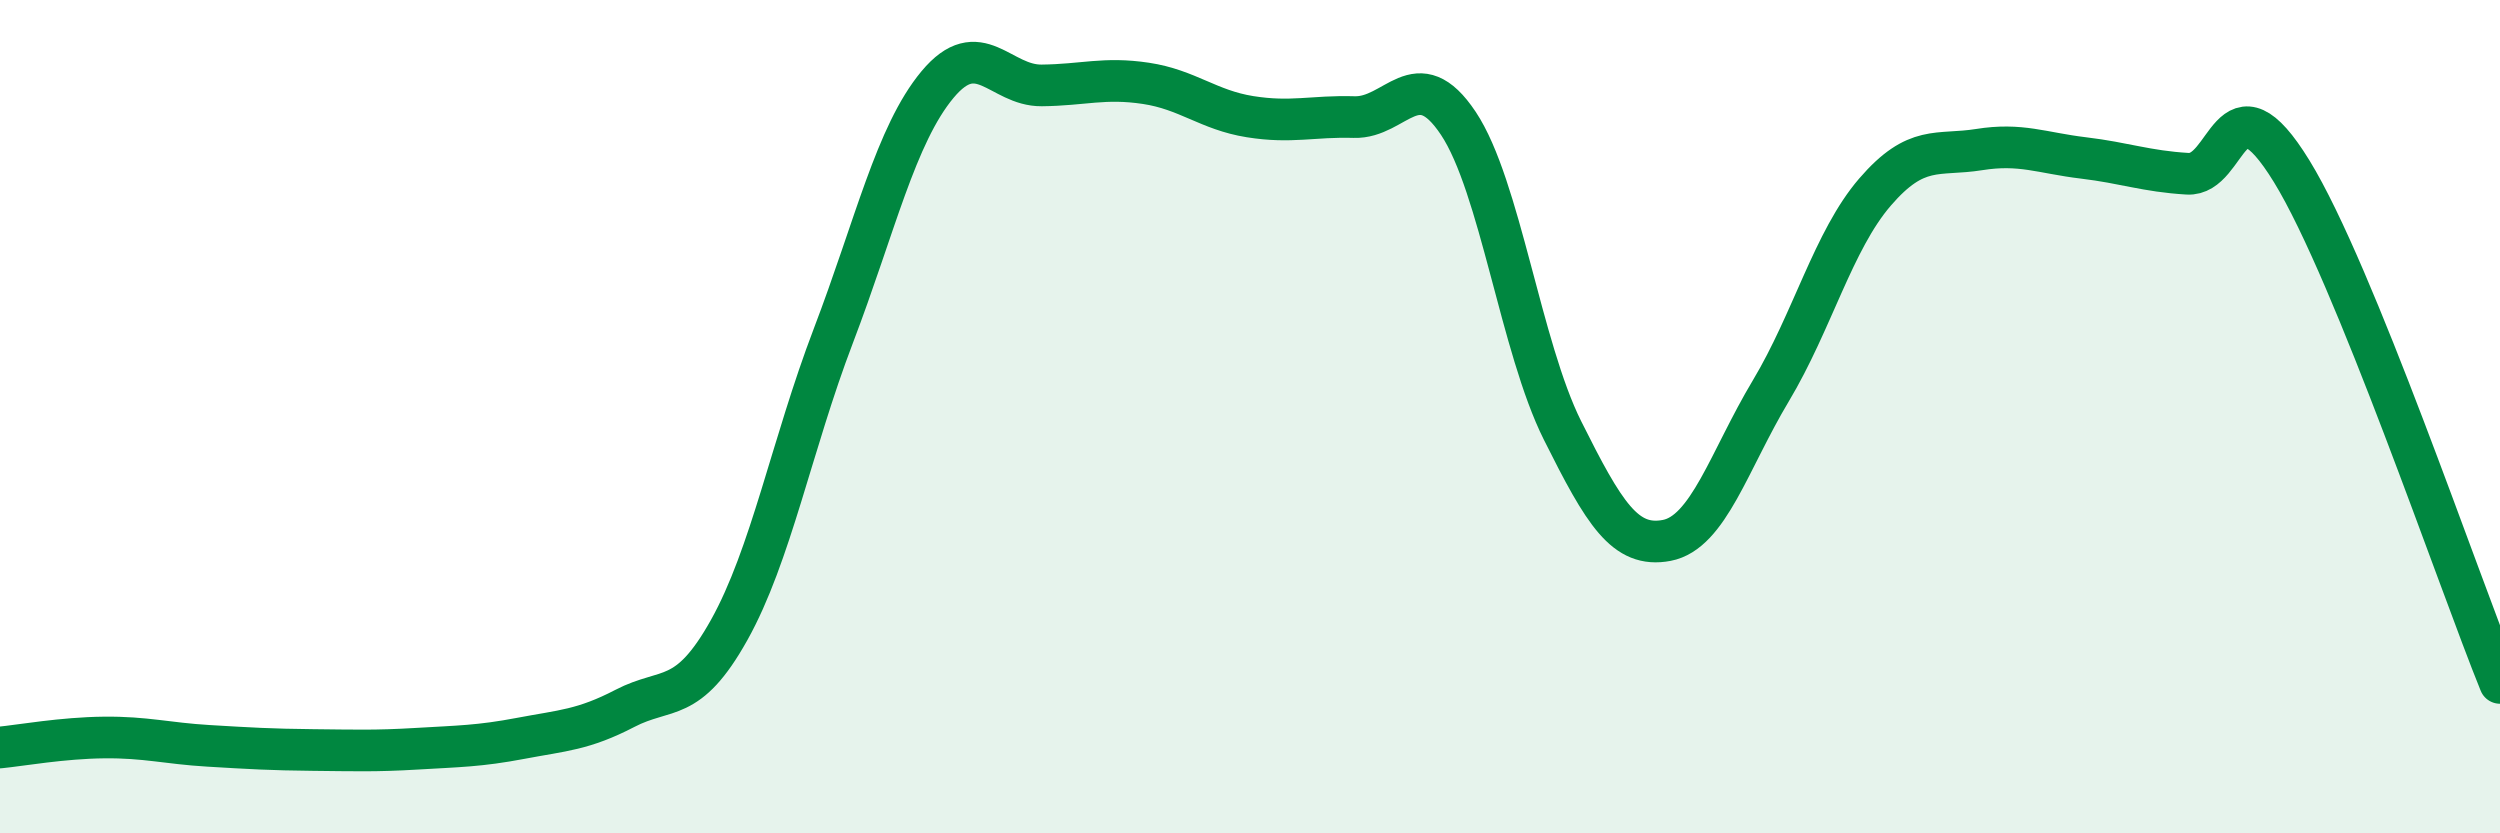 
    <svg width="60" height="20" viewBox="0 0 60 20" xmlns="http://www.w3.org/2000/svg">
      <path
        d="M 0,17.94 C 0.5,17.89 1.5,17.71 2.5,17.7 C 3.5,17.69 4,17.84 5,17.9 C 6,17.96 6.5,17.99 7.5,18 C 8.5,18.01 9,18.03 10,17.97 C 11,17.91 11.5,17.91 12.5,17.72 C 13.5,17.53 14,17.52 15,17 C 16,16.48 16.5,16.91 17.5,15.12 C 18.5,13.33 19,10.68 20,8.06 C 21,5.44 21.5,3.23 22.5,2.03 C 23.5,0.83 24,2.06 25,2.05 C 26,2.04 26.5,1.85 27.5,2 C 28.5,2.15 29,2.64 30,2.8 C 31,2.96 31.5,2.78 32.5,2.81 C 33.5,2.84 34,1.46 35,2.96 C 36,4.46 36.5,8.33 37.5,10.33 C 38.5,12.33 39,13.16 40,12.97 C 41,12.78 41.5,11.05 42.5,9.38 C 43.5,7.71 44,5.77 45,4.61 C 46,3.45 46.5,3.75 47.5,3.59 C 48.5,3.43 49,3.67 50,3.79 C 51,3.91 51.5,4.11 52.5,4.17 C 53.5,4.23 53.5,1.67 55,4.11 C 56.5,6.55 59,13.93 60,16.39L60 20L0 20Z"
        fill="#008740"
        opacity="0.1"
        stroke-linecap="round"
        stroke-linejoin="round"
      />
      <path
        d="M 0,17.94 C 0.5,17.89 1.5,17.71 2.5,17.7 C 3.5,17.69 4,17.84 5,17.9 C 6,17.96 6.5,17.99 7.5,18 C 8.5,18.01 9,18.03 10,17.97 C 11,17.91 11.5,17.91 12.5,17.72 C 13.5,17.53 14,17.52 15,17 C 16,16.48 16.5,16.91 17.5,15.12 C 18.5,13.33 19,10.68 20,8.06 C 21,5.44 21.5,3.23 22.5,2.03 C 23.5,0.83 24,2.06 25,2.05 C 26,2.04 26.5,1.85 27.5,2 C 28.5,2.15 29,2.64 30,2.8 C 31,2.96 31.5,2.78 32.5,2.81 C 33.5,2.84 34,1.46 35,2.96 C 36,4.46 36.5,8.33 37.5,10.33 C 38.5,12.33 39,13.16 40,12.97 C 41,12.78 41.5,11.05 42.5,9.38 C 43.5,7.71 44,5.77 45,4.61 C 46,3.45 46.5,3.75 47.5,3.59 C 48.5,3.43 49,3.67 50,3.79 C 51,3.91 51.5,4.11 52.5,4.17 C 53.5,4.23 53.5,1.67 55,4.11 C 56.5,6.55 59,13.93 60,16.39"
        stroke="#008740"
        stroke-width="1"
        fill="none"
        stroke-linecap="round"
        stroke-linejoin="round"
      />
    </svg>
  